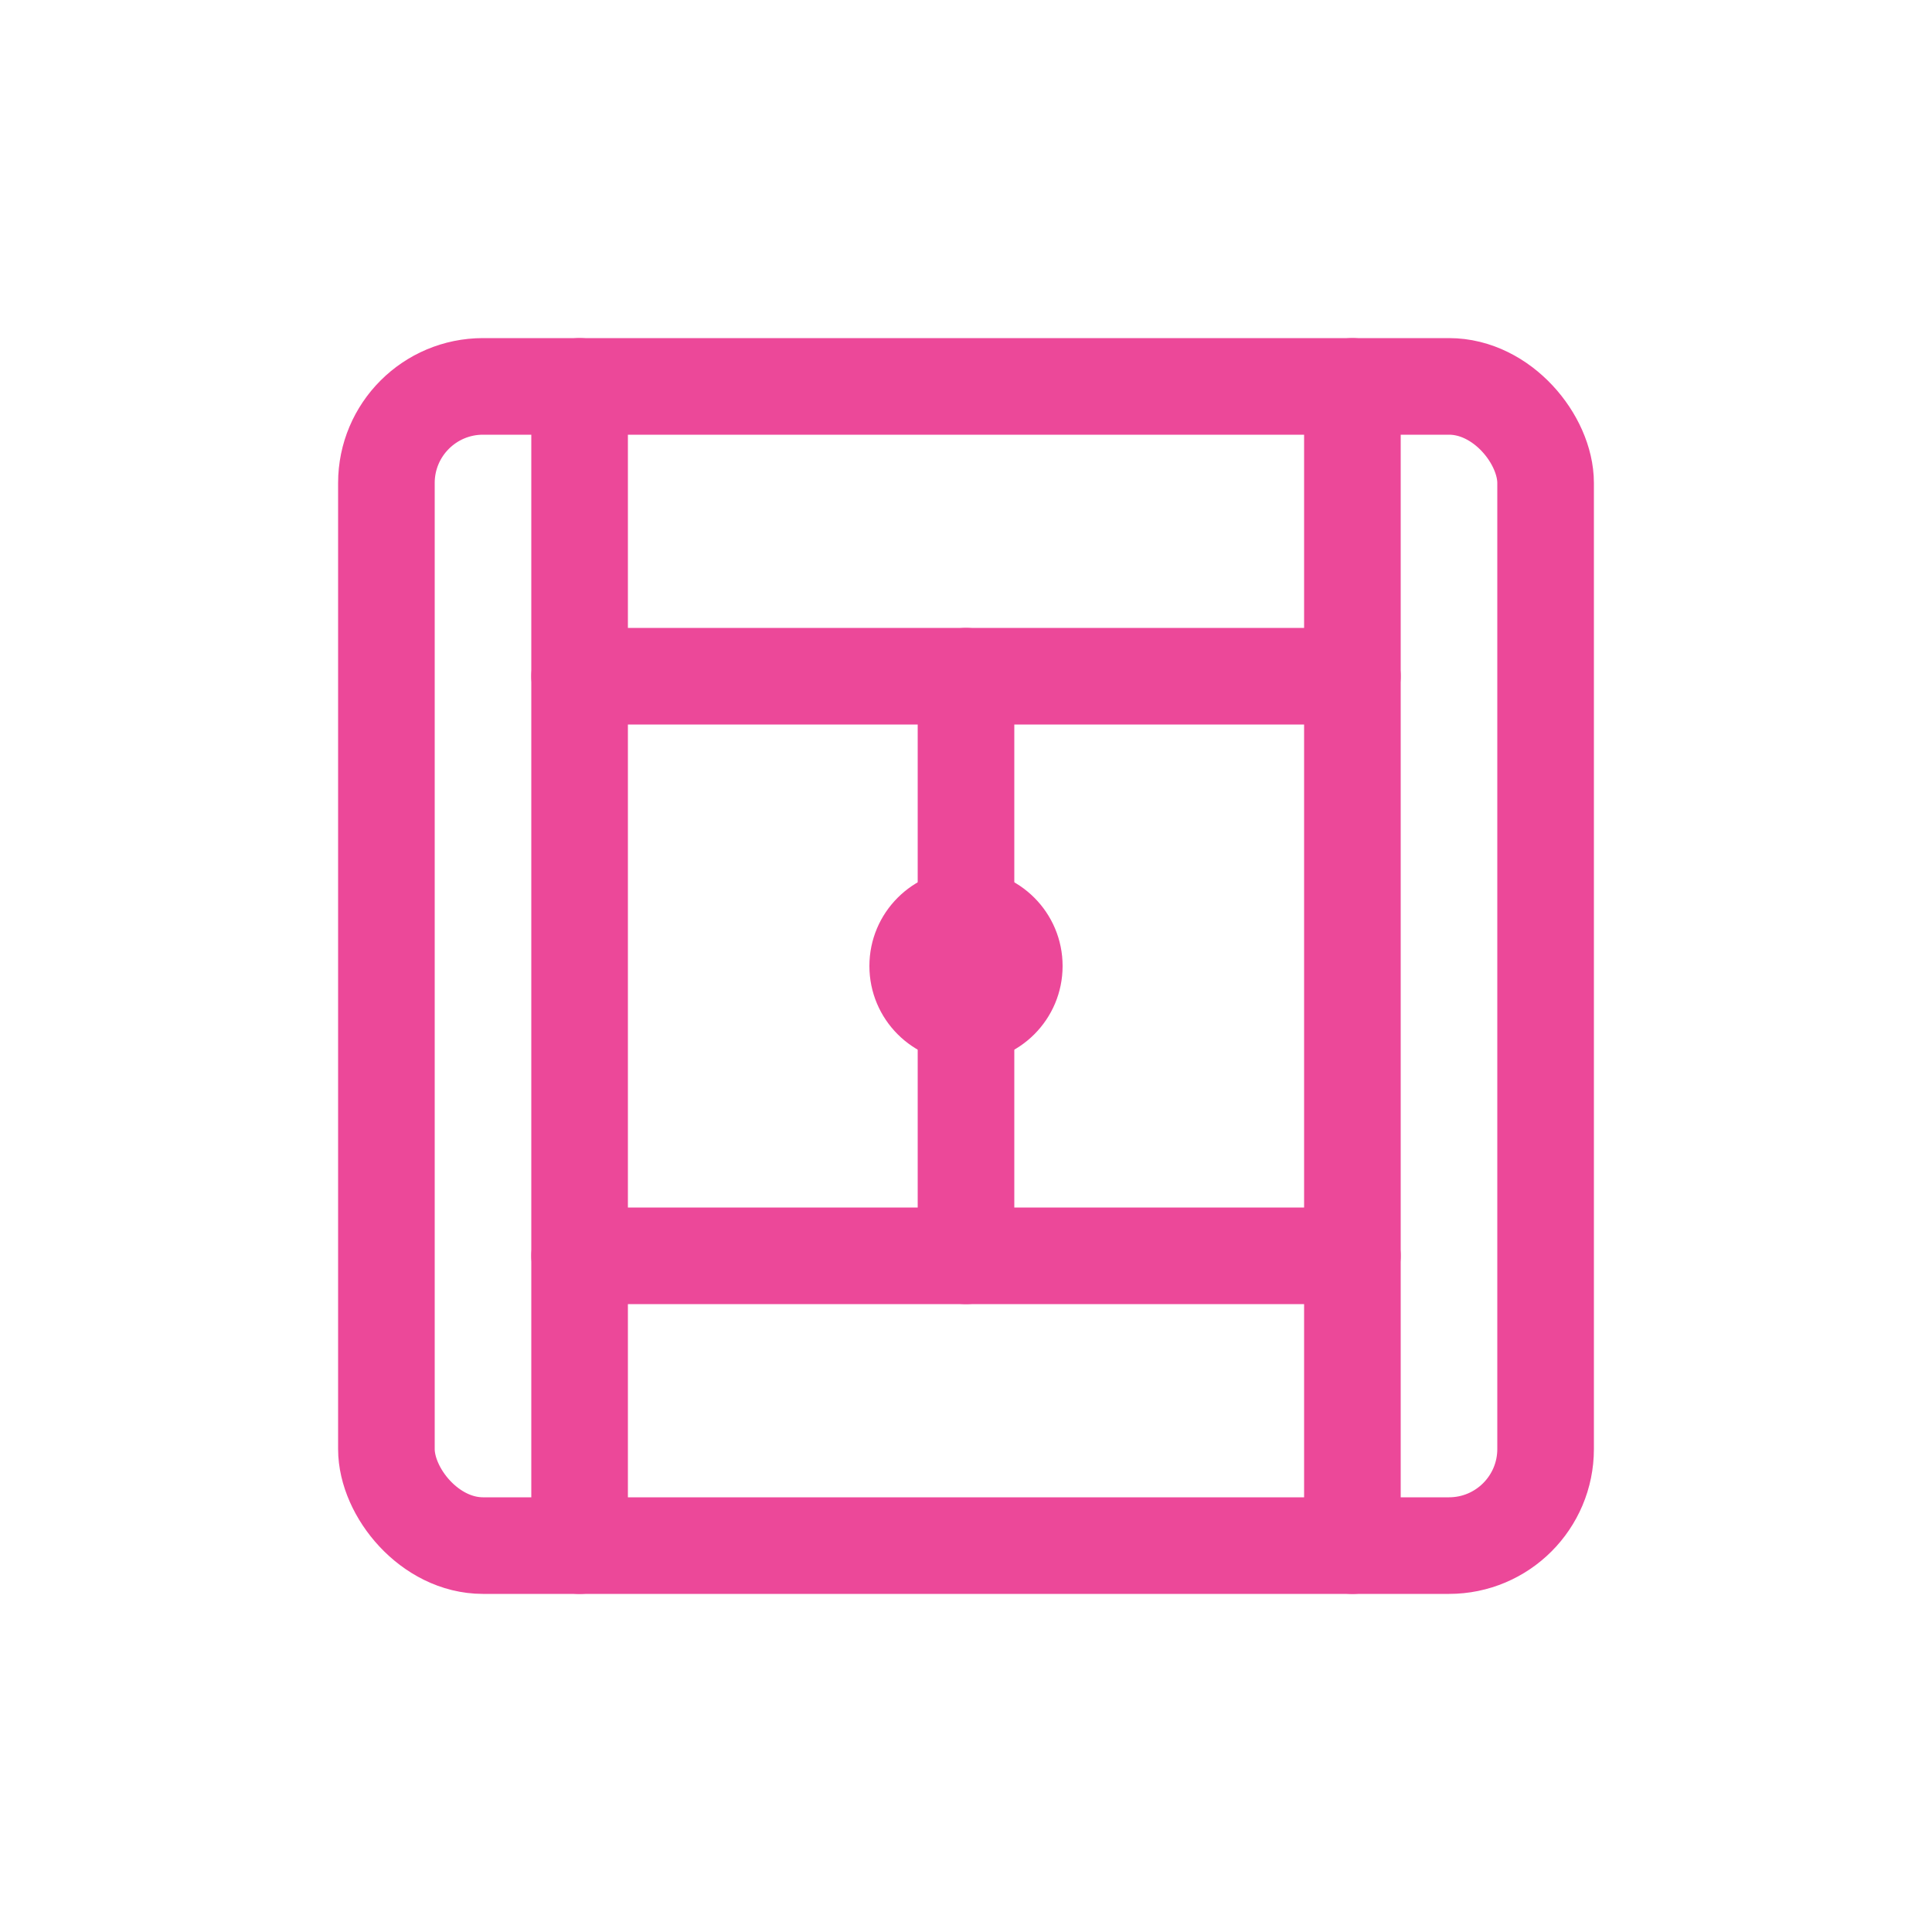 <svg width="40" height="40" viewBox="0 0 40 40" fill="none" xmlns="http://www.w3.org/2000/svg">
  <path d="M12 8V32" stroke="#EC4899" stroke-width="2" stroke-linecap="round" stroke-linejoin="round"/>
  <path d="M28 8V32" stroke="#EC4899" stroke-width="2" stroke-linecap="round" stroke-linejoin="round"/>
  <path d="M12 14H28" stroke="#EC4899" stroke-width="2" stroke-linecap="round" stroke-linejoin="round"/>
  <path d="M12 26H28" stroke="#EC4899" stroke-width="2" stroke-linecap="round" stroke-linejoin="round"/>
  <rect x="8" y="8" width="24" height="24" rx="2" stroke="#EC4899" stroke-width="2"/>
  <path d="M20 14V26" stroke="#EC4899" stroke-width="2" stroke-linecap="round" stroke-linejoin="round"/>
  <circle cx="20" cy="20" r="2" fill="#EC4899"/>
</svg> 